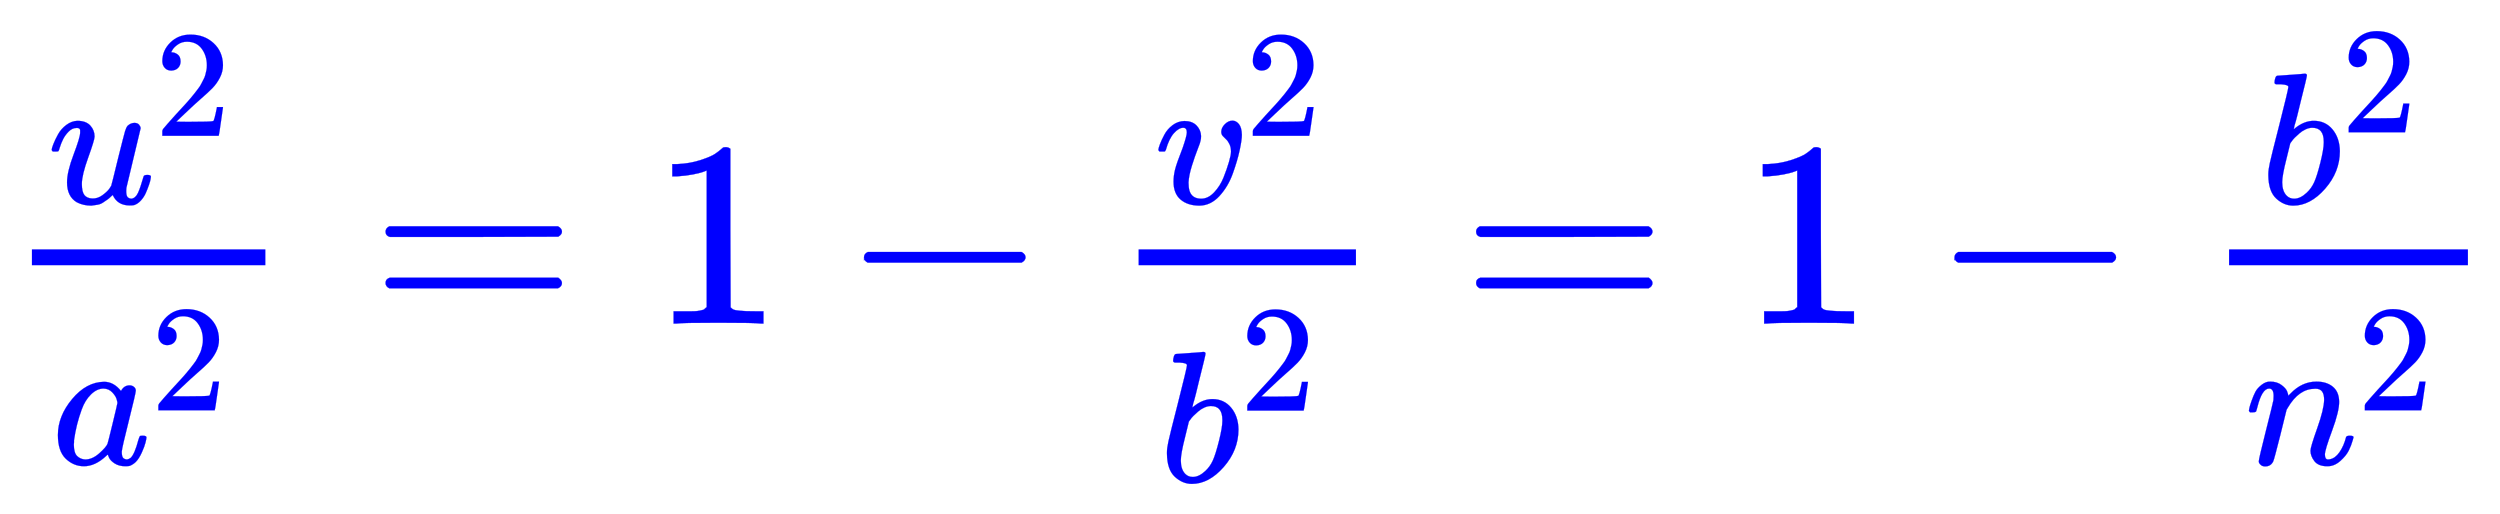 <svg xmlns:xlink="http://www.w3.org/1999/xlink" width="21.93ex" height="4.509ex" style="vertical-align: -1.671ex;" viewBox="0 -1221.9 9441.8 1941.5" role="img" focusable="false" xmlns="http://www.w3.org/2000/svg" aria-labelledby="MathJax-SVG-1-Title">
<title id="MathJax-SVG-1-Title">{\displaystyle {\color {blue}{\tfrac {u^{2}}{a^{2}}}=1-{\tfrac {v^{2}}{b^{2}}}=1-{\tfrac {b^{2}}{n^{2}}}}}</title>
<defs aria-hidden="true">
<path stroke-width="1" id="E1-MJMATHI-75" d="M21 287Q21 295 30 318T55 370T99 420T158 442Q204 442 227 417T250 358Q250 340 216 246T182 105Q182 62 196 45T238 27T291 44T328 78L339 95Q341 99 377 247Q407 367 413 387T427 416Q444 431 463 431Q480 431 488 421T496 402L420 84Q419 79 419 68Q419 43 426 35T447 26Q469 29 482 57T512 145Q514 153 532 153Q551 153 551 144Q550 139 549 130T540 98T523 55T498 17T462 -8Q454 -10 438 -10Q372 -10 347 46Q345 45 336 36T318 21T296 6T267 -6T233 -11Q189 -11 155 7Q103 38 103 113Q103 170 138 262T173 379Q173 380 173 381Q173 390 173 393T169 400T158 404H154Q131 404 112 385T82 344T65 302T57 280Q55 278 41 278H27Q21 284 21 287Z"></path>
<path stroke-width="1" id="E1-MJMAIN-32" d="M109 429Q82 429 66 447T50 491Q50 562 103 614T235 666Q326 666 387 610T449 465Q449 422 429 383T381 315T301 241Q265 210 201 149L142 93L218 92Q375 92 385 97Q392 99 409 186V189H449V186Q448 183 436 95T421 3V0H50V19V31Q50 38 56 46T86 81Q115 113 136 137Q145 147 170 174T204 211T233 244T261 278T284 308T305 340T320 369T333 401T340 431T343 464Q343 527 309 573T212 619Q179 619 154 602T119 569T109 550Q109 549 114 549Q132 549 151 535T170 489Q170 464 154 447T109 429Z"></path>
<path stroke-width="1" id="E1-MJMATHI-61" d="M33 157Q33 258 109 349T280 441Q331 441 370 392Q386 422 416 422Q429 422 439 414T449 394Q449 381 412 234T374 68Q374 43 381 35T402 26Q411 27 422 35Q443 55 463 131Q469 151 473 152Q475 153 483 153H487Q506 153 506 144Q506 138 501 117T481 63T449 13Q436 0 417 -8Q409 -10 393 -10Q359 -10 336 5T306 36L300 51Q299 52 296 50Q294 48 292 46Q233 -10 172 -10Q117 -10 75 30T33 157ZM351 328Q351 334 346 350T323 385T277 405Q242 405 210 374T160 293Q131 214 119 129Q119 126 119 118T118 106Q118 61 136 44T179 26Q217 26 254 59T298 110Q300 114 325 217T351 328Z"></path>
<path stroke-width="1" id="E1-MJMAIN-3D" d="M56 347Q56 360 70 367H707Q722 359 722 347Q722 336 708 328L390 327H72Q56 332 56 347ZM56 153Q56 168 72 173H708Q722 163 722 153Q722 140 707 133H70Q56 140 56 153Z"></path>
<path stroke-width="1" id="E1-MJMAIN-31" d="M213 578L200 573Q186 568 160 563T102 556H83V602H102Q149 604 189 617T245 641T273 663Q275 666 285 666Q294 666 302 660V361L303 61Q310 54 315 52T339 48T401 46H427V0H416Q395 3 257 3Q121 3 100 0H88V46H114Q136 46 152 46T177 47T193 50T201 52T207 57T213 61V578Z"></path>
<path stroke-width="1" id="E1-MJMAIN-2212" d="M84 237T84 250T98 270H679Q694 262 694 250T679 230H98Q84 237 84 250Z"></path>
<path stroke-width="1" id="E1-MJMATHI-76" d="M173 380Q173 405 154 405Q130 405 104 376T61 287Q60 286 59 284T58 281T56 279T53 278T49 278T41 278H27Q21 284 21 287Q21 294 29 316T53 368T97 419T160 441Q202 441 225 417T249 361Q249 344 246 335Q246 329 231 291T200 202T182 113Q182 86 187 69Q200 26 250 26Q287 26 319 60T369 139T398 222T409 277Q409 300 401 317T383 343T365 361T357 383Q357 405 376 424T417 443Q436 443 451 425T467 367Q467 340 455 284T418 159T347 40T241 -11Q177 -11 139 22Q102 54 102 117Q102 148 110 181T151 298Q173 362 173 380Z"></path>
<path stroke-width="1" id="E1-MJMATHI-62" d="M73 647Q73 657 77 670T89 683Q90 683 161 688T234 694Q246 694 246 685T212 542Q204 508 195 472T180 418L176 399Q176 396 182 402Q231 442 283 442Q345 442 383 396T422 280Q422 169 343 79T173 -11Q123 -11 82 27T40 150V159Q40 180 48 217T97 414Q147 611 147 623T109 637Q104 637 101 637H96Q86 637 83 637T76 640T73 647ZM336 325V331Q336 405 275 405Q258 405 240 397T207 376T181 352T163 330L157 322L136 236Q114 150 114 114Q114 66 138 42Q154 26 178 26Q211 26 245 58Q270 81 285 114T318 219Q336 291 336 325Z"></path>
<path stroke-width="1" id="E1-MJMATHI-6E" d="M21 287Q22 293 24 303T36 341T56 388T89 425T135 442Q171 442 195 424T225 390T231 369Q231 367 232 367L243 378Q304 442 382 442Q436 442 469 415T503 336T465 179T427 52Q427 26 444 26Q450 26 453 27Q482 32 505 65T540 145Q542 153 560 153Q580 153 580 145Q580 144 576 130Q568 101 554 73T508 17T439 -10Q392 -10 371 17T350 73Q350 92 386 193T423 345Q423 404 379 404H374Q288 404 229 303L222 291L189 157Q156 26 151 16Q138 -11 108 -11Q95 -11 87 -5T76 7T74 17Q74 30 112 180T152 343Q153 348 153 366Q153 405 129 405Q91 405 66 305Q60 285 60 284Q58 278 41 278H27Q21 284 21 287Z"></path>
</defs>
<g stroke="currentColor" fill="currentColor" stroke-width="0" transform="matrix(1 0 0 -1 0 0)" aria-hidden="true">
<g fill="blue" stroke="blue">
<g fill="blue" stroke="blue">
<g fill="blue" stroke="blue">
<g fill="blue" stroke="blue">
<g fill="blue" stroke="blue">
<g fill="blue" stroke="blue">
<g fill="blue" stroke="blue">
<g transform="translate(120,0)">
<rect stroke="none" width="882" height="60" x="0" y="220"></rect>
<g fill="blue" stroke="blue" transform="translate(60,453)">
<g fill="blue" stroke="blue">
 <use transform="scale(0.707)" xlink:href="#E1-MJMATHI-75"></use>
</g>
<g fill="blue" stroke="blue" transform="translate(404,256)">
<g fill="blue" stroke="blue">
<g fill="blue" stroke="blue">
 <use transform="scale(0.574)" xlink:href="#E1-MJMAIN-32"></use>
</g>
</g>
</g>
</g>
<g fill="blue" stroke="blue" transform="translate(75,-532)">
<g fill="blue" stroke="blue">
 <use transform="scale(0.707)" xlink:href="#E1-MJMATHI-61"></use>
</g>
<g fill="blue" stroke="blue" transform="translate(374,204)">
<g fill="blue" stroke="blue">
<g fill="blue" stroke="blue">
 <use transform="scale(0.574)" xlink:href="#E1-MJMAIN-32"></use>
</g>
</g>
</g>
</g>
</g>
</g>
</g>
</g>
</g>
</g>
<g fill="blue" stroke="blue" transform="translate(1400,0)">
 <use xlink:href="#E1-MJMAIN-3D"></use>
</g>
<g fill="blue" stroke="blue" transform="translate(2456,0)">
 <use xlink:href="#E1-MJMAIN-31"></use>
</g>
<g fill="blue" stroke="blue" transform="translate(3179,0)">
 <use xlink:href="#E1-MJMAIN-2212"></use>
</g>
<g fill="blue" stroke="blue" transform="translate(4180,0)">
<g fill="blue" stroke="blue">
<g fill="blue" stroke="blue">
<g fill="blue" stroke="blue">
<g fill="blue" stroke="blue">
<g transform="translate(120,0)">
<rect stroke="none" width="821" height="60" x="0" y="220"></rect>
<g fill="blue" stroke="blue" transform="translate(60,453)">
<g fill="blue" stroke="blue">
 <use transform="scale(0.707)" xlink:href="#E1-MJMATHI-76"></use>
</g>
<g fill="blue" stroke="blue" transform="translate(343,256)">
<g fill="blue" stroke="blue">
<g fill="blue" stroke="blue">
 <use transform="scale(0.574)" xlink:href="#E1-MJMAIN-32"></use>
</g>
</g>
</g>
</g>
<g fill="blue" stroke="blue" transform="translate(79,-598)">
<g fill="blue" stroke="blue">
 <use transform="scale(0.707)" xlink:href="#E1-MJMATHI-62"></use>
</g>
<g fill="blue" stroke="blue" transform="translate(303,269)">
<g fill="blue" stroke="blue">
<g fill="blue" stroke="blue">
 <use transform="scale(0.574)" xlink:href="#E1-MJMAIN-32"></use>
</g>
</g>
</g>
</g>
</g>
</g>
</g>
</g>
</g>
</g>
<g fill="blue" stroke="blue" transform="translate(5519,0)">
 <use xlink:href="#E1-MJMAIN-3D"></use>
</g>
<g fill="blue" stroke="blue" transform="translate(6575,0)">
 <use xlink:href="#E1-MJMAIN-31"></use>
</g>
<g fill="blue" stroke="blue" transform="translate(7298,0)">
 <use xlink:href="#E1-MJMAIN-2212"></use>
</g>
<g fill="blue" stroke="blue" transform="translate(8299,0)">
<g fill="blue" stroke="blue">
<g fill="blue" stroke="blue">
<g fill="blue" stroke="blue">
<g fill="blue" stroke="blue">
<g transform="translate(120,0)">
<rect stroke="none" width="902" height="60" x="0" y="220"></rect>
<g fill="blue" stroke="blue" transform="translate(120,453)">
<g fill="blue" stroke="blue">
 <use transform="scale(0.707)" xlink:href="#E1-MJMATHI-62"></use>
</g>
<g fill="blue" stroke="blue" transform="translate(303,269)">
<g fill="blue" stroke="blue">
<g fill="blue" stroke="blue">
 <use transform="scale(0.574)" xlink:href="#E1-MJMAIN-32"></use>
</g>
</g>
</g>
</g>
<g fill="blue" stroke="blue" transform="translate(60,-532)">
<g fill="blue" stroke="blue">
 <use transform="scale(0.707)" xlink:href="#E1-MJMATHI-6E"></use>
</g>
<g fill="blue" stroke="blue" transform="translate(424,204)">
<g fill="blue" stroke="blue">
<g fill="blue" stroke="blue">
 <use transform="scale(0.574)" xlink:href="#E1-MJMAIN-32"></use>
</g>
</g>
</g>
</g>
</g>
</g>
</g>
</g>
</g>
</g>
</g>
</g>
</g>
</svg>
